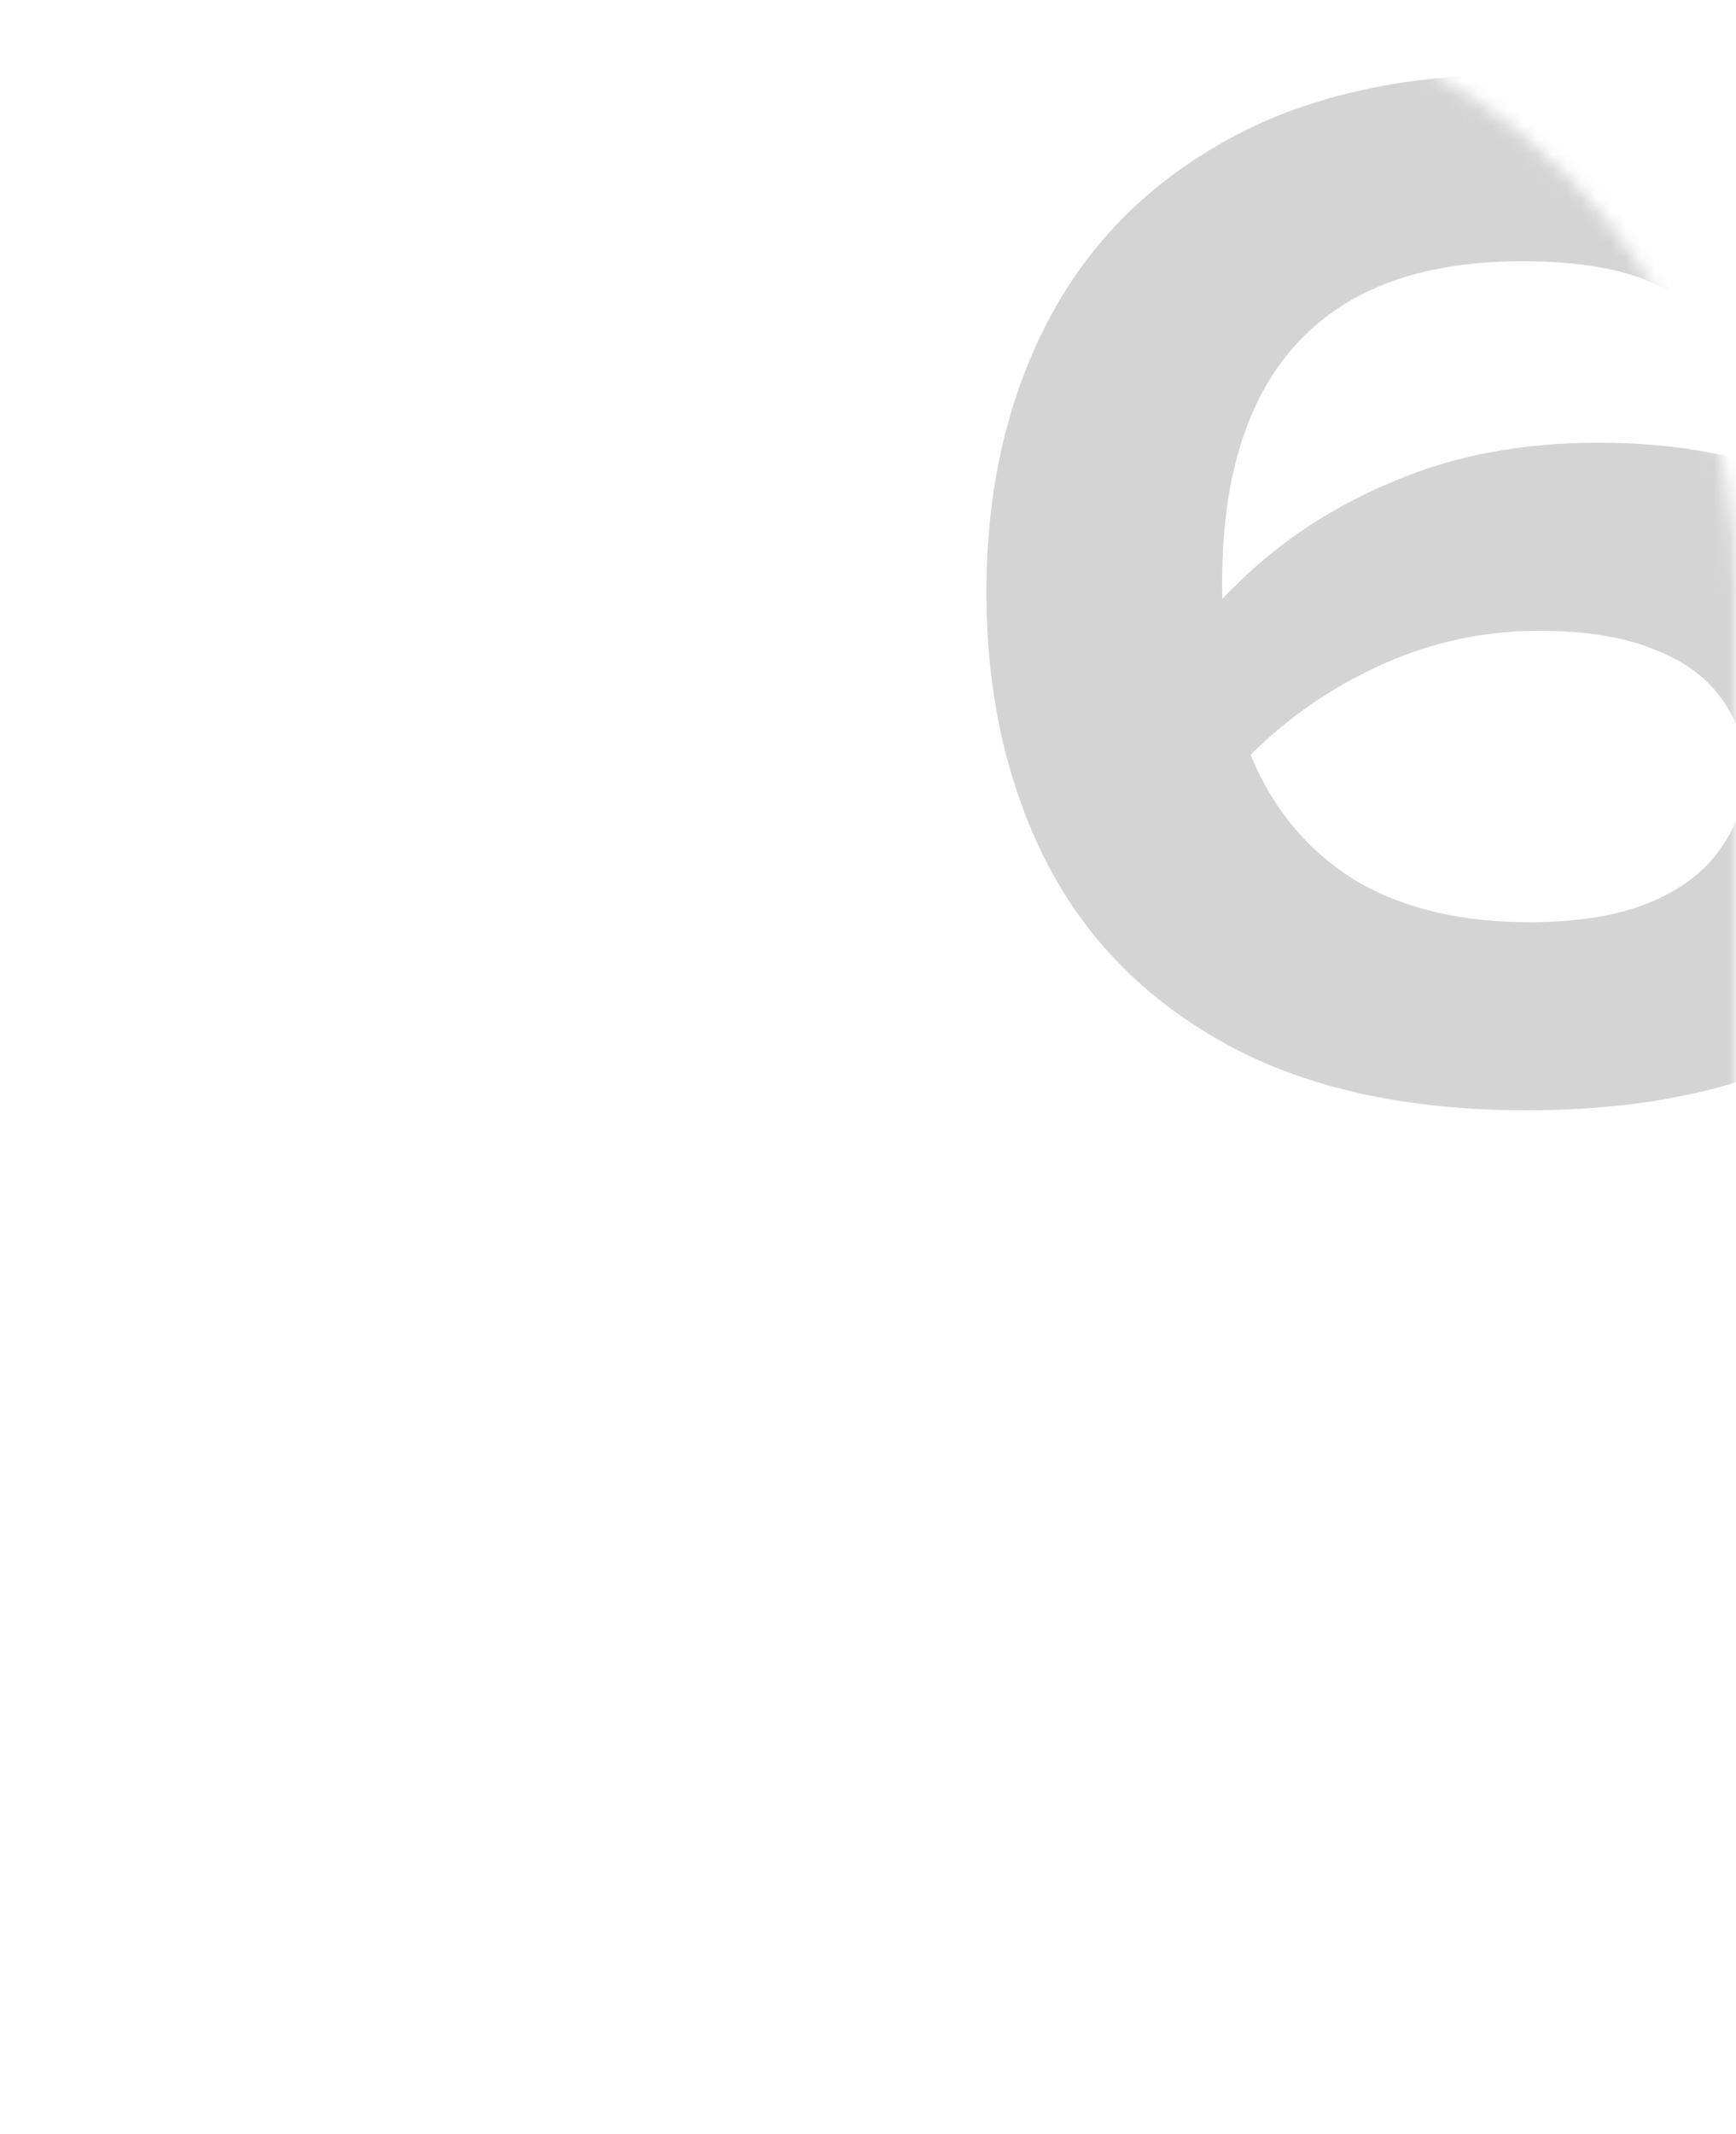 <?xml version="1.0" encoding="UTF-8"?> <svg xmlns="http://www.w3.org/2000/svg" width="118" height="145" viewBox="0 0 118 145" fill="none"><mask id="mask0_2025_5092" style="mask-type:alpha" maskUnits="userSpaceOnUse" x="0" y="0" width="118" height="145"><path d="M0 0H78C100.091 0 118 17.909 118 40V145H0V0Z" fill="white"></path></mask><g mask="url(#mask0_2025_5092)"><path opacity="0.6" d="M103.05 5.06C108.81 5.06 113.88 5.93 118.26 7.67C122.7 9.41 126.3 11.78 129.06 14.78C131.82 17.72 133.5 21.08 134.1 24.86H118.26C117.36 22.82 115.77 21.14 113.49 19.82C111.21 18.44 107.88 17.75 103.5 17.75C98.82 17.75 94.95 18.62 91.89 20.36C88.89 22.1 86.67 24.59 85.23 27.83C83.79 31.01 83.07 34.94 83.07 39.62C83.07 44.6 83.85 48.8 85.41 52.22C87.03 55.64 89.4 58.25 92.52 60.05C95.64 61.79 99.45 62.66 103.95 62.66C107.13 62.66 109.8 62.24 111.96 61.4C114.18 60.5 115.83 59.27 116.91 57.71C118.05 56.15 118.62 54.41 118.62 52.49C118.62 50.57 118.08 48.89 117 47.45C115.98 46.01 114.45 44.9 112.41 44.12C110.37 43.28 107.76 42.86 104.58 42.86C100.44 42.86 96.48 43.82 92.7 45.74C88.98 47.6 85.68 50.24 82.8 53.66L76.77 49.52C78.69 45.8 81.15 42.5 84.15 39.62C87.15 36.68 90.69 34.37 94.77 32.69C98.85 30.95 103.47 30.08 108.63 30.08C114.15 30.08 118.92 31.01 122.94 32.87C127.02 34.67 130.14 37.22 132.3 40.52C134.52 43.82 135.63 47.63 135.63 51.95C135.63 56.51 134.37 60.56 131.85 64.1C129.33 67.64 125.7 70.43 120.96 72.47C116.22 74.45 110.49 75.44 103.77 75.44C95.61 75.44 88.8 73.94 83.34 70.94C77.88 67.94 73.8 63.8 71.1 58.52C68.4 53.18 67.05 47.09 67.05 40.25C67.05 33.41 68.4 27.35 71.1 22.07C73.8 16.79 77.82 12.65 83.16 9.65C88.56 6.59 95.19 5.06 103.05 5.06Z" fill="#B7B7B7"></path></g></svg> 